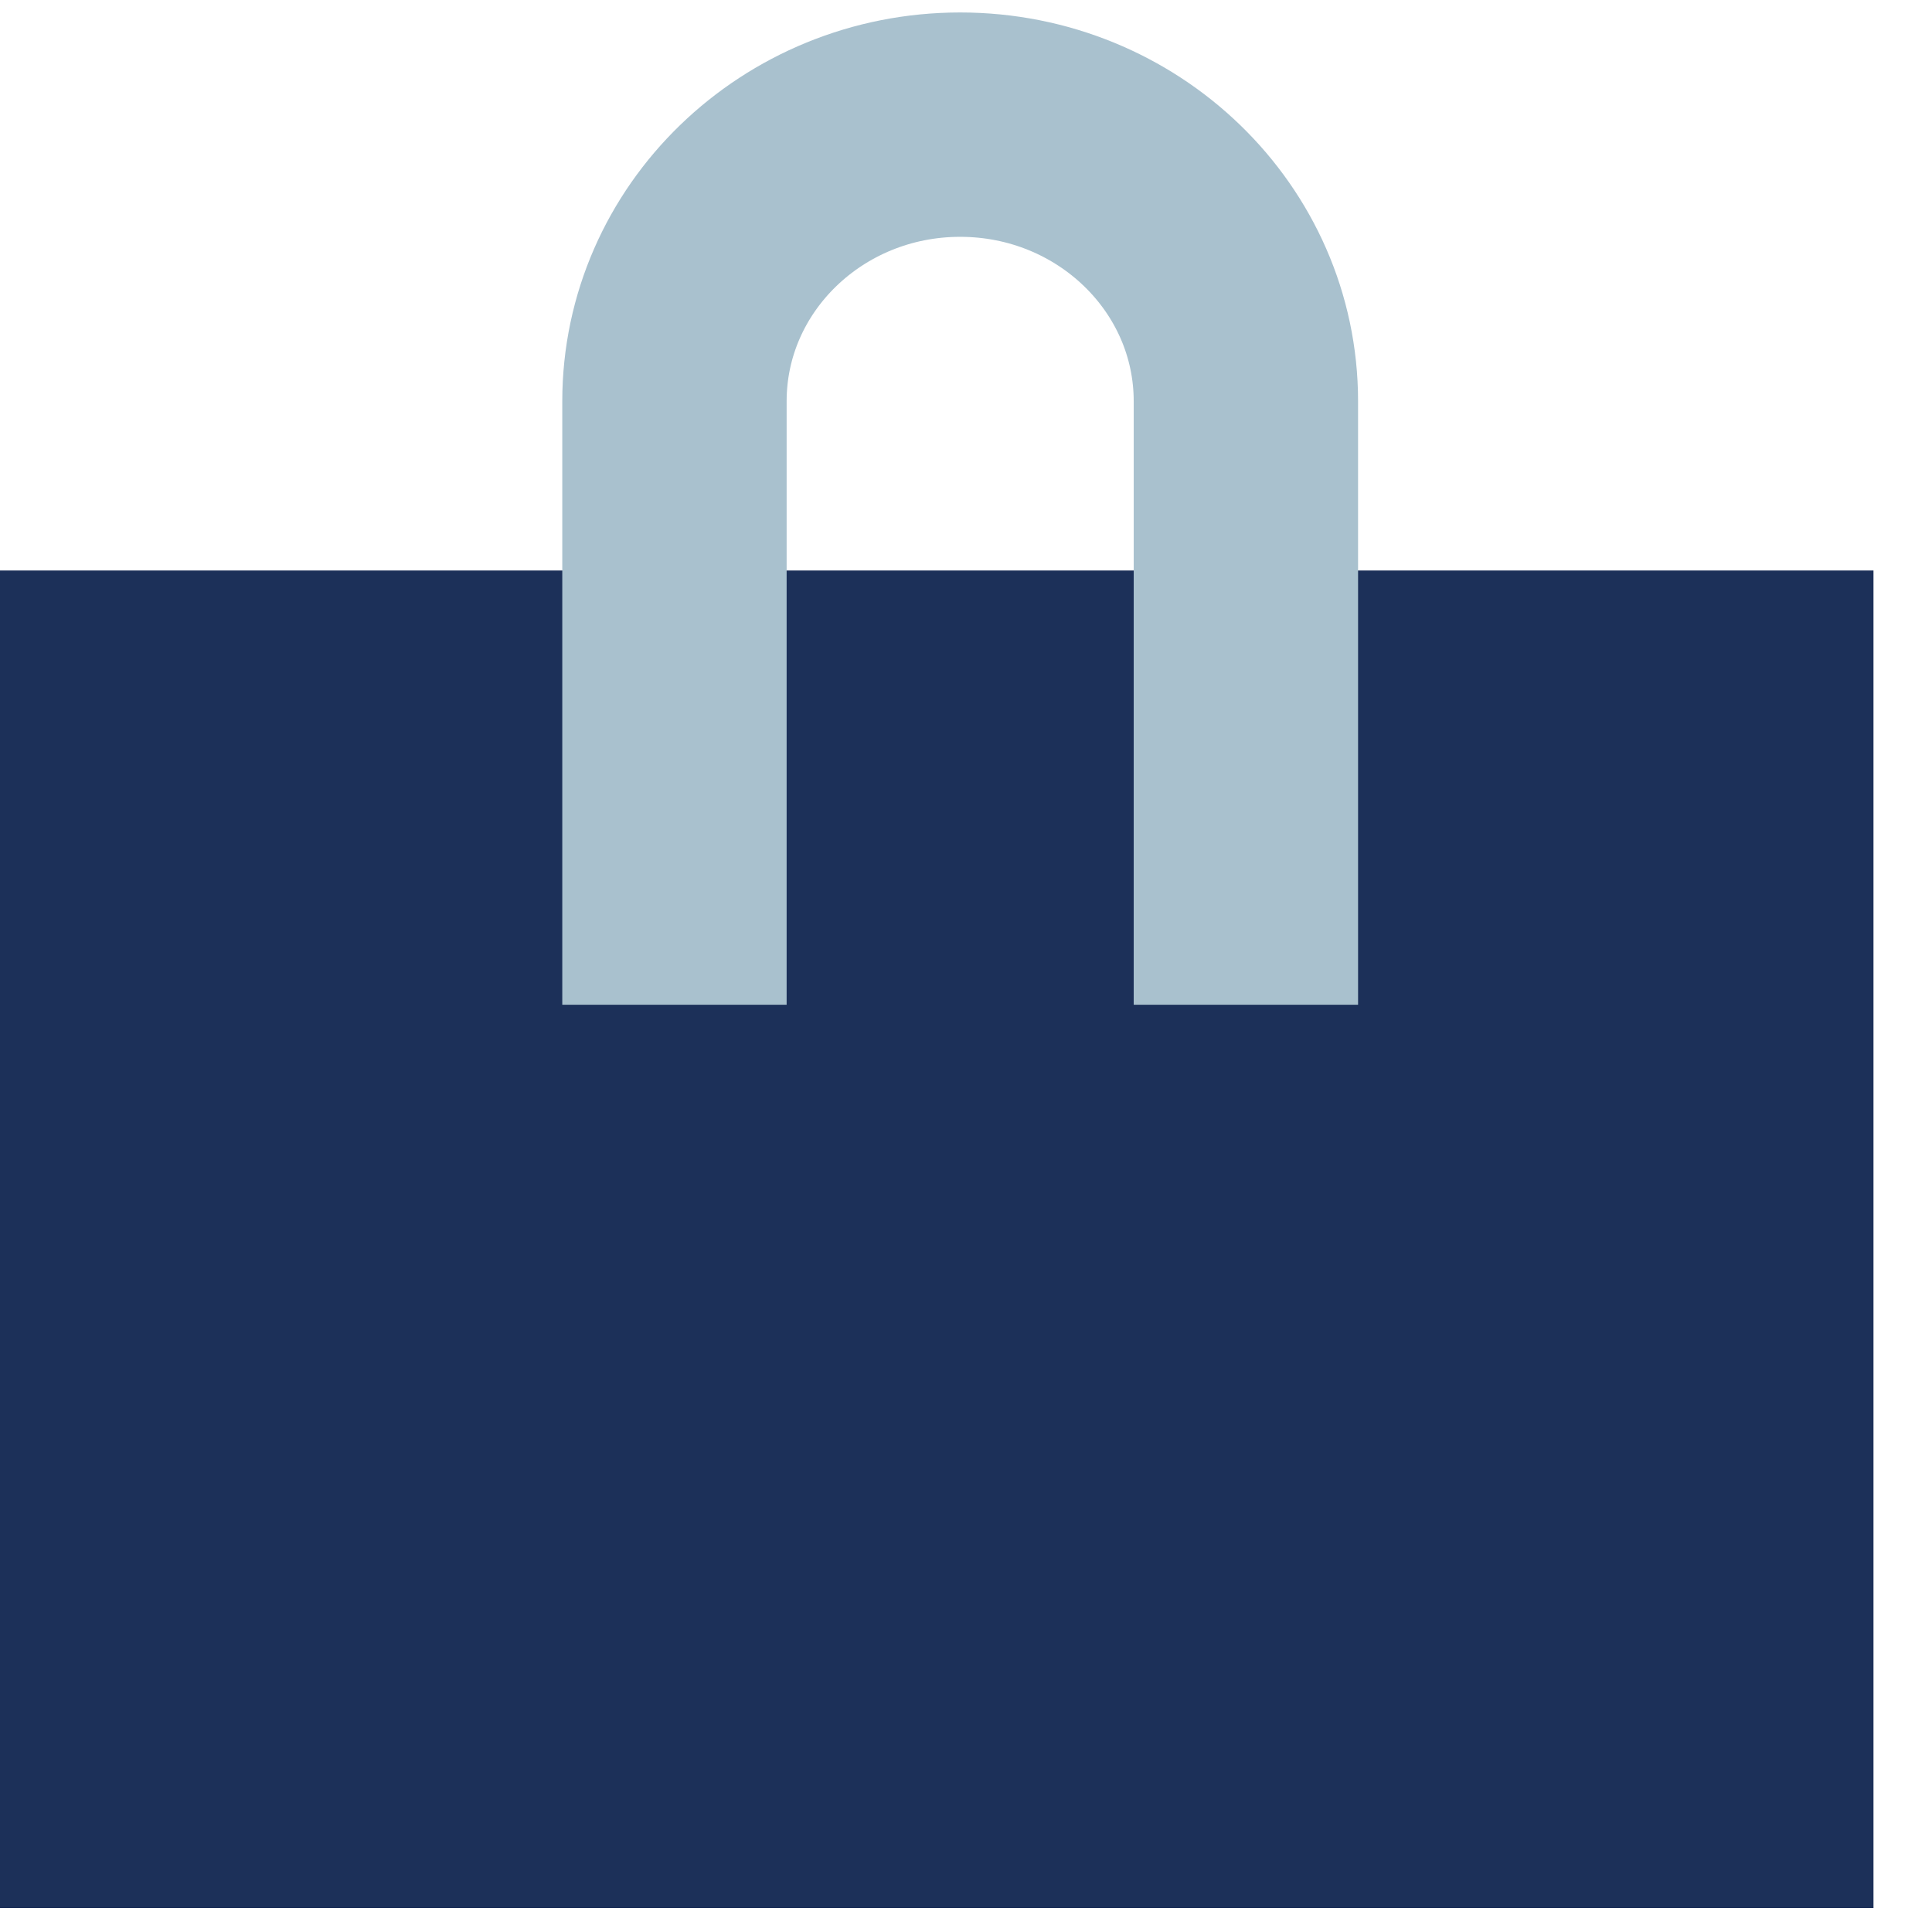 <svg width="31" height="31" viewBox="0 0 31 31" fill="none" xmlns="http://www.w3.org/2000/svg">
<rect y="9.154" width="30.061" height="21.462" fill="#1C3059"/>
<path d="M10.822 16.122L10.822 6.439C10.822 3.988 12.875 2 15.406 2C17.938 2 19.991 3.988 19.991 6.439V16.122" stroke="#A9C1CE" stroke-width="3.6"/>
</svg>
